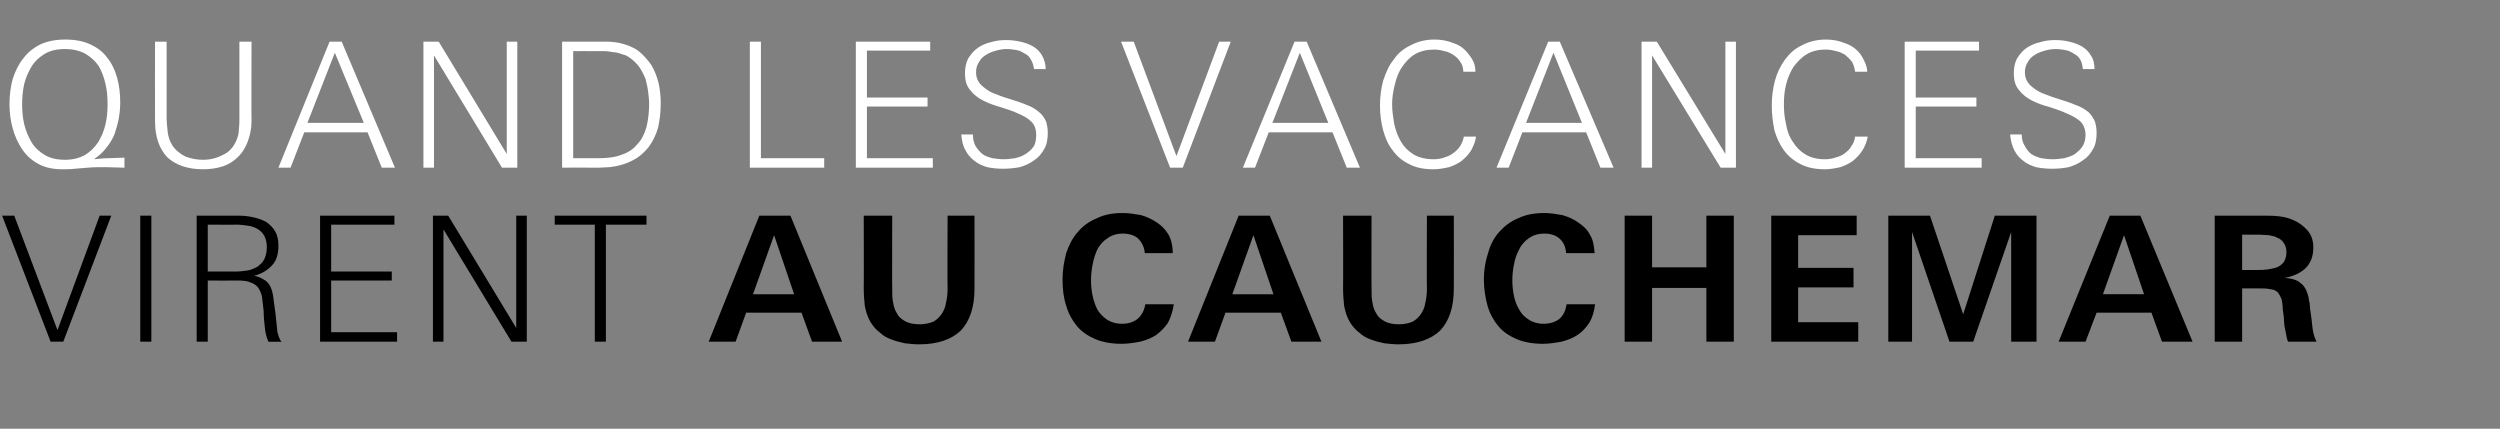 <?xml version="1.0" standalone="no"?><!DOCTYPE svg PUBLIC "-//W3C//DTD SVG 1.1//EN" "http://www.w3.org/Graphics/SVG/1.1/DTD/svg11.dtd"><svg xmlns="http://www.w3.org/2000/svg" version="1.1" width="474.1px" height="81.3px" viewBox="0 -3 474.1 81.3" style="top:-3px"><rect x="0" y="-3" width="474.1" height="81.3" fill="#808080" stroke="none"/><desc>Quand les vacances virent au cauchemar</desc><defs/><g id="Polygon456831"><path d="m12 61.8l-2.4 0l-9.2-23.9l2.3 0l8.2 21.7l8-21.7l2.2 0l-9.1 23.9zm14.6 0l0-23.9l2.1 0l0 23.9l-2.1 0zm24.3 0c-.4-.9-.6-1.8-.7-2.9c-.1-1-.2-1.9-.2-2.9c-.1-1-.2-1.8-.3-2.6c-.1-.7-.4-1.3-.7-1.8c-.3-.4-.8-.8-1.4-1c-.6-.3-1.5-.4-2.5-.4c-.03.03-5.7 0-5.7 0l0 11.6l-2.1 0l0-23.9c0 0 8.01-.01 8 0c.9 0 1.8.1 2.7.3c.9.2 1.8.5 2.5.9c.7.5 1.3 1.1 1.7 1.8c.4.7.6 1.6.6 2.7c0 1.6-.4 2.9-1.2 3.7c-.8.9-1.9 1.6-3.4 2c.7.1 1.3.4 1.8.7c.6.3 1 .8 1.3 1.4c.3.6.5 1.5.6 2.5c.1 1 .3 2 .4 3.1c.1 1 .2 2 .3 2.9c.2.8.4 1.5.8 1.9c0 0-2.5 0-2.5 0zm-.3-17.9c0-.9-.2-1.7-.5-2.2c-.3-.6-.8-1-1.3-1.3c-.5-.3-1.1-.5-1.8-.6c-.7-.1-1.5-.2-2.2-.2c0 .04-5.4 0-5.4 0l0 8.9c0 0 5.23-.02 5.2 0c.8 0 1.6-.1 2.3-.2c.7-.1 1.3-.4 1.9-.7c.5-.4 1-.8 1.3-1.4c.3-.6.5-1.4.5-2.3zm10.1 17.9l0-23.9l14.1 0l0 1.7l-12 0l0 8.9l11.5 0l0 1.7l-11.5 0l0 9.8l12.5 0l0 1.8l-14.6 0zm36.3 0l-12.9-21.3l0 21.3l-2 0l0-23.9l2.9 0l12.9 21.3l0-21.3l2 0l0 23.9l-2.9 0zm17.9-22.2l0 22.2l-2.1 0l0-22.2l-7.6 0l0-1.7l17.4 0l0 1.7l-7.7 0zm39.1 22.2l-2-5.5l-10.5 0l-2 5.5l-5.1 0l9.6-23.9l5.9 0l9.8 23.9l-5.7 0zm-7.2-20.2l-4 11.2l7.8 0l-3.8-11.2zm38 10.2c0 3.5-.9 6.1-2.6 7.9c-1.8 1.7-4.4 2.6-7.9 2.6c-.9 0-1.8-.1-2.7-.2c-.9-.2-1.7-.4-2.5-.7c-.8-.3-1.6-.7-2.2-1.3c-.7-.5-1.3-1.2-1.8-2c-.6-1-.9-2.1-1.1-3.1c-.1-1-.2-2.1-.2-3.3c.04-.01 0-13.8 0-13.8l5.4 0c0 0-.04 14.05 0 14c0 1 0 1.8.2 2.6c.1.8.4 1.5.8 2.1c.3.6.9 1 1.6 1.4c.6.3 1.5.5 2.6.5c1 0 1.9-.2 2.6-.5c.7-.4 1.2-.9 1.6-1.5c.4-.6.7-1.3.8-2.1c.2-.8.3-1.7.3-2.6c-.05.02 0-13.9 0-13.9l5.1 0c0 0 .03 13.92 0 13.9zm37.8 2.9c-.2 1.4-.6 2.5-1.1 3.5c-.6.9-1.4 1.7-2.2 2.3c-.9.6-1.9 1-3.1 1.3c-1.1.2-2.3.4-3.5.4c-1.9 0-3.6-.3-5-.9c-1.4-.6-2.6-1.4-3.5-2.5c-.9-1.1-1.6-2.4-2-3.8c-.5-1.5-.7-3.2-.7-5c0-1.8.3-3.5.7-5c.5-1.5 1.2-2.9 2.2-4c.9-1.1 2.1-2 3.6-2.6c1.4-.7 3-1 4.9-1c1.2 0 2.4.2 3.5.4c1.1.3 2.1.8 3 1.4c.9.6 1.6 1.3 2.2 2.3c.5.9.8 2.1.8 3.5c0 0-5.3 0-5.3 0c-.1-1.2-.6-2.1-1.3-2.8c-.7-.6-1.7-.9-2.9-.9c-1.1 0-2.1.3-2.9.9c-.8.5-1.4 1.2-1.9 2.1c-.4.9-.7 1.8-.9 2.9c-.2 1-.3 2-.3 3c0 .9.1 1.9.3 2.9c.2.9.5 1.8.9 2.6c.5.8 1.1 1.4 1.8 1.9c.8.5 1.7.8 2.9.8c1.2 0 2.1-.3 2.9-.9c.8-.7 1.3-1.6 1.5-2.8c0 0 5.4 0 5.4 0zm22.3 7.1l-2-5.5l-10.5 0l-2 5.5l-5.1 0l9.6-23.9l5.9 0l9.8 23.9l-5.7 0zm-7.2-20.2l-4 11.2l7.8 0l-3.8-11.2zm38 10.2c0 3.5-.9 6.1-2.6 7.9c-1.8 1.7-4.4 2.6-7.9 2.6c-.9 0-1.8-.1-2.7-.2c-.9-.2-1.7-.4-2.5-.7c-.8-.3-1.6-.7-2.2-1.3c-.7-.5-1.3-1.2-1.8-2c-.6-1-.9-2.1-1.1-3.1c-.1-1-.2-2.1-.2-3.3c.04-.01 0-13.8 0-13.8l5.4 0c0 0-.04 14.05 0 14c0 1 0 1.8.2 2.6c.1.8.4 1.5.8 2.1c.3.6.9 1 1.6 1.4c.6.3 1.5.5 2.6.5c1 0 1.9-.2 2.6-.5c.7-.4 1.2-.9 1.6-1.5c.4-.6.7-1.3.8-2.1c.2-.8.3-1.7.3-2.6c-.05.02 0-13.9 0-13.9l5.1 0c0 0 .03 13.92 0 13.9zm26.8 2.9c-.2 1.4-.5 2.5-1.1 3.5c-.6.9-1.3 1.7-2.2 2.3c-.9.6-1.9 1-3.1 1.3c-1.1.2-2.3.4-3.5.4c-1.9 0-3.6-.3-5-.9c-1.4-.6-2.6-1.4-3.5-2.5c-.9-1.1-1.6-2.4-2-3.8c-.4-1.5-.7-3.2-.7-5c0-1.8.3-3.5.8-5c.4-1.5 1.1-2.9 2.1-4c1-1.1 2.1-2 3.6-2.6c1.4-.7 3.1-1 5-1c1.1 0 2.3.2 3.4.4c1.1.3 2.2.8 3 1.4c.9.6 1.7 1.3 2.2 2.3c.6.9.8 2.1.9 3.5c0 0-5.4 0-5.4 0c-.1-1.2-.5-2.1-1.3-2.8c-.7-.6-1.7-.9-2.8-.9c-1.2 0-2.2.3-3 .9c-.7.5-1.4 1.2-1.8 2.1c-.5.9-.8 1.8-1 2.9c-.2 1-.3 2-.3 3c0 .9.1 1.9.3 2.9c.2.9.5 1.8 1 2.6c.4.8 1 1.4 1.8 1.9c.7.5 1.7.8 2.8.8c1.2 0 2.2-.3 3-.9c.8-.7 1.2-1.6 1.4-2.8c0 0 5.4 0 5.4 0zm21.1 7.1l0-10.2l-10.3 0l0 10.2l-5.2 0l0-23.9l5.2 0l0 9.8l10.3 0l0-9.8l5.2 0l0 23.9l-5.2 0zm12.3 0l0-23.9l16.2 0l0 3.7l-11.1 0l0 6.2l10.5 0l0 3.7l-10.5 0l0 6.6l11.4 0l0 3.7l-16.5 0zm45.5 0l0-20.8l-7.2 20.8l-4.5 0l-7.1-20.8l0 20.8l-4.5 0l0-23.9l7.9 0l6.3 18.7l6-18.7l7.9 0l0 23.9l-4.8 0zm28.6 0l-2-5.5l-10.4 0l-2.1 5.5l-5.1 0l9.7-23.9l5.8 0l9.9 23.9l-5.8 0zm-7.2-20.2l-4 11.2l7.8 0l-3.8-11.2zm31.1 20.2c-.2-.5-.3-1-.4-1.6c-.1-.5-.2-1-.3-1.5c0-.5-.1-1-.1-1.6c-.1-.5-.1-1-.2-1.5c0-.7-.1-1.3-.2-1.8c-.2-.5-.4-.9-.7-1.3c-.3-.3-.6-.5-1.1-.6c-.5-.1-1.1-.2-1.9-.2c0-.01-3.8 0-3.8 0l0 10.1l-5.2 0l0-23.9c0 0 9.12-.01 9.1 0c1 0 2 0 2.9.1c1 .1 1.9.3 2.8.7c1.2.5 2.1 1.2 2.8 2c.7.8 1.1 1.9 1.1 3.2c0 1.7-.5 3-1.5 4c-1 .9-2.3 1.5-3.9 1.8c0 0 0 0 0 0c1.3.1 2.4.4 3 1c.7.5 1.2 1.4 1.5 2.7c0 .3.1.7.2 1.1c0 .4.1.8.1 1.2c.2 1.1.3 2.1.4 3.1c.1 1 .3 2 .8 3c0 0-5.4 0-5.4 0zm-.3-17c0-.7-.2-1.3-.5-1.7c-.3-.5-.7-.8-1.2-1c-.5-.3-1.1-.4-1.7-.5c-.6 0-1.2-.1-1.8-.1c.04.02-3.2 0-3.2 0l0 6.7c0 0 2.88-.01 2.9 0c.6 0 1.2 0 1.9-.1c.6-.1 1.2-.2 1.8-.4c.5-.2 1-.6 1.3-1c.3-.5.5-1.1.5-1.9z" stroke="none" fill="#000"/></g><g id="Polygon456830"><path d="m23.6 28.8c-1.2 0-2.4-.1-3.5-.1c-1.2 0-2.4 0-3.5.1c-.8.1-1.6.1-2.4.2c-.8.1-1.6.1-2.4.1c-1.7 0-3.2-.3-4.5-1c-1.3-.7-2.3-1.6-3.1-2.8c-.8-1.2-1.4-2.5-1.8-4c-.4-1.4-.6-3-.6-4.5c0-1.7.2-3.3.6-4.8c.5-1.5 1.1-2.8 2-3.9c.8-1.1 1.9-2 3.3-2.7c1.3-.6 2.9-.9 4.7-.9c1.8 0 3.4.3 4.7.9c1.3.6 2.4 1.4 3.2 2.5c.9 1.1 1.5 2.4 1.9 3.8c.4 1.5.6 3 .6 4.7c0 1.1-.1 2.1-.3 3.2c-.2 1-.5 2-.8 2.9c-.4.9-.9 1.8-1.6 2.6c-.6.8-1.4 1.5-2.3 2.1c1-.1 1.9-.2 2.9-.2c.9 0 1.9-.1 2.9-.1c0 0 0 1.9 0 1.9zm-3.2-12c0-1.4-.1-2.7-.4-3.9c-.3-1.3-.7-2.4-1.3-3.4c-.7-1-1.5-1.7-2.5-2.3c-1.1-.6-2.4-.9-3.9-.9c-1.5 0-2.8.3-3.8.9c-1 .6-1.9 1.4-2.5 2.4c-.6 1-1.1 2.1-1.4 3.3c-.3 1.3-.4 2.6-.4 3.9c0 1.2.1 2.5.4 3.8c.3 1.2.8 2.4 1.4 3.4c.6 1 1.5 1.8 2.5 2.4c1 .6 2.3.9 3.8.9c1.5 0 2.7-.3 3.8-.9c1-.6 1.8-1.4 2.5-2.4c.6-1 1.1-2.1 1.4-3.4c.3-1.3.4-2.5.4-3.8zm27.3 3.2c0 1.4-.3 2.7-.7 3.8c-.4 1.1-1 2.1-1.8 2.9c-.8.8-1.7 1.4-2.8 1.8c-1.2.4-2.5.6-3.9.6c-2.9 0-5.2-.8-6.8-2.3c-1.5-1.6-2.3-3.9-2.3-6.8c-.03-.03 0-15.1 0-15.1l2.2 0c0 0 .01 14.31 0 14.3c0 .9.1 1.9.2 2.8c.1.9.4 1.8.9 2.6c.6.9 1.5 1.6 2.5 2.1c1.1.4 2.2.6 3.3.6c1.3 0 2.6-.3 3.7-.9c1.2-.5 2-1.4 2.6-2.7c.3-.7.5-1.4.5-2.2c.1-.8.1-1.6.1-2.3c.01.01 0-14.3 0-14.3l2.3 0c0 0-.05 15.07 0 15.1zm24.7 8.8l-2.7-6.7l-12 0l-2.6 6.7l-2.3 0l9.7-23.9l2.3 0l10.1 23.9l-2.5 0zm-8.9-21.8l-5.2 13.3l10.7 0l-5.5-13.3zm31.7 21.8l-12.9-21.3l0 21.3l-2 0l0-23.9l2.9 0l12.9 21.3l0-21.3l2 0l0 23.9l-2.9 0zm30.1-12.1c0 1.6-.2 3.1-.5 4.5c-.4 1.4-1 2.6-1.8 3.7c-.8 1-1.8 1.9-3 2.5c-1.3.7-2.7 1.1-4.4 1.3c-.7 0-1.4.1-2 .1c-.7 0-1.4 0-2 0c-.03-.05-5 0-5 0l0-23.9c0 0 6.42-.01 6.4 0c.7 0 1.4 0 2.2 0c.7 0 1.4.1 2.1.2c1.4.3 2.7.8 3.7 1.5c1 .8 1.8 1.7 2.5 2.7c.6 1 1.1 2.2 1.4 3.5c.3 1.3.4 2.6.4 3.9zm-2.2 0c0-.8-.1-1.6-.2-2.4c-.1-.8-.3-1.6-.5-2.4c-.3-.7-.7-1.5-1.1-2.1c-.5-.7-1.1-1.3-1.8-1.8c-.4-.3-.9-.6-1.5-.7c-.5-.2-1.1-.4-1.7-.4c-.6-.1-1.1-.2-1.7-.2c-.6 0-1.2 0-1.7 0c-.03-.03-4.2 0-4.2 0l0 20.3c0 0 4.86 0 4.9 0c1.7 0 3.2-.2 4.4-.7c1.2-.4 2.2-1.1 2.9-2c.8-.8 1.3-1.9 1.7-3.2c.3-1.3.5-2.7.5-4.4zm19.1 12.1l0-23.9l2.1 0l0 22.1l12 0l0 1.8l-14.1 0zm20.1 0l0-23.9l14.1 0l0 1.7l-12 0l0 8.9l11.5 0l0 1.7l-11.5 0l0 9.8l12.5 0l0 1.8l-14.6 0zm36.4-6.6c0 1.2-.2 2.3-.7 3.1c-.5.9-1.1 1.6-1.9 2.1c-.8.6-1.7 1-2.7 1.3c-1.1.2-2.1.3-3.2.3c-1 0-2-.1-3-.3c-.9-.3-1.7-.6-2.4-1.2c-.7-.5-1.3-1.2-1.7-2c-.5-.8-.7-1.8-.8-3c0 0 2.2 0 2.2 0c0 .9.2 1.6.5 2.2c.4.6.8 1.1 1.3 1.5c.5.4 1.2.6 1.9.8c.7.1 1.4.2 2.1.2c.8 0 1.5-.1 2.2-.2c.8-.2 1.4-.4 2-.8c.6-.4 1.1-.8 1.5-1.4c.4-.6.5-1.4.5-2.2c0-1.1-.3-2-1-2.6c-.6-.6-1.5-1.1-2.5-1.5c-1-.5-2.1-.8-3.3-1.2c-1.1-.3-2.2-.7-3.2-1.2c-1-.5-1.9-1.2-2.5-2c-.7-.8-1-1.8-1-3.2c0-1.1.2-2 .6-2.8c.5-.8 1.1-1.5 1.8-2c.7-.5 1.6-.9 2.5-1.1c1-.3 1.9-.4 2.9-.4c.9 0 1.8.1 2.7.3c.9.2 1.7.5 2.4.9c.7.4 1.3 1 1.7 1.7c.4.7.7 1.6.7 2.6c0 0-2.2 0-2.2 0c-.1-.7-.3-1.3-.6-1.8c-.3-.5-.6-.9-1.1-1.1c-.5-.3-1-.6-1.6-.7c-.6-.1-1.2-.2-1.9-.2c-.6 0-1.3.1-2 .3c-.7.2-1.3.4-1.9.8c-.5.3-1 .7-1.3 1.3c-.4.6-.6 1.2-.6 2c0 1.2.5 2.1 1.4 2.8c.7.6 1.5 1.1 2.5 1.4c.9.4 1.9.7 2.9 1c.9.3 1.9.6 2.8 1c.9.3 1.7.8 2.4 1.4c.6.5 1 1.1 1.3 1.8c.2.7.3 1.4.3 2.1zm25.6 6.6l-2.4 0l-9.3-23.9l2.4 0l8.1 21.7l8.1-21.7l2.2 0l-9.1 23.9zm31.1 0l-2.7-6.7l-12.1 0l-2.6 6.7l-2.3 0l9.8-23.9l2.3 0l10.1 23.9l-2.5 0zm-8.9-21.8l-5.2 13.3l10.6 0l-5.4-13.3zm33.4 15.9c-.1 1-.5 1.8-.9 2.6c-.5.8-1.1 1.4-1.8 2c-.7.5-1.5.9-2.4 1.2c-.9.2-1.9.4-3 .4c-1.8 0-3.3-.3-4.6-1c-1.3-.6-2.3-1.5-3.1-2.6c-.9-1.1-1.4-2.4-1.8-3.8c-.4-1.5-.6-3-.6-4.7c0-1.6.2-3.2.6-4.7c.5-1.5 1.1-2.9 2-4c.8-1.2 1.9-2.1 3.2-2.7c1.3-.7 2.8-1.1 4.5-1.1c1.3 0 2.5.2 3.7.7c1.2.4 2.1 1.1 2.9 2.2c.4.5.7 1 .9 1.5c.2.5.3 1.1.3 1.7c0 0-2.3 0-2.3 0c0-.7-.2-1.4-.6-1.9c-.3-.5-.7-.9-1.3-1.3c-.5-.3-1-.6-1.7-.7c-.6-.2-1.3-.3-1.9-.3c-1.4 0-2.7.3-3.7.9c-1 .6-1.8 1.5-2.4 2.4c-.7 1-1.1 2.1-1.4 3.4c-.3 1.2-.5 2.4-.5 3.7c0 1.2.2 2.5.4 3.7c.3 1.3.7 2.4 1.3 3.4c.6 1 1.4 1.8 2.4 2.4c1 .6 2.3.9 3.8.9c.6 0 1.3-.1 1.9-.3c.6-.2 1.2-.4 1.7-.8c.6-.4 1-.8 1.4-1.4c.3-.5.6-1.1.7-1.8c0 0 2.3 0 2.3 0zm23.6 5.9l-2.7-6.7l-12.1 0l-2.6 6.7l-2.3 0l9.8-23.9l2.2 0l10.2 23.9l-2.5 0zm-8.9-21.8l-5.2 13.3l10.6 0l-5.4-13.3zm31.7 21.8l-13-21.3l0 21.3l-2 0l0-23.9l2.9 0l13 21.3l0-21.3l2 0l0 23.9l-2.9 0zm27.9-5.9c-.2 1-.5 1.8-1 2.6c-.5.8-1.1 1.4-1.8 2c-.7.5-1.5.9-2.4 1.2c-.9.2-1.9.4-2.9.4c-1.8 0-3.4-.3-4.7-1c-1.2-.6-2.3-1.5-3.1-2.6c-.8-1.1-1.4-2.4-1.8-3.8c-.3-1.5-.5-3-.5-4.7c0-1.6.2-3.2.6-4.7c.4-1.5 1.1-2.9 1.9-4c.9-1.2 1.9-2.1 3.2-2.7c1.3-.7 2.8-1.1 4.6-1.1c1.2 0 2.4.2 3.6.7c1.2.4 2.2 1.1 3 2.2c.3.5.6 1 .8 1.5c.2.5.4 1.1.4 1.7c0 0-2.3 0-2.3 0c-.1-.7-.3-1.4-.6-1.9c-.4-.5-.8-.9-1.3-1.3c-.5-.3-1.1-.6-1.7-.7c-.7-.2-1.3-.3-2-.3c-1.4 0-2.6.3-3.6.9c-1 .6-1.8 1.5-2.5 2.4c-.6 1-1.1 2.1-1.4 3.4c-.3 1.2-.4 2.4-.4 3.7c0 1.2.1 2.5.4 3.7c.2 1.3.6 2.4 1.3 3.4c.6 1 1.4 1.8 2.4 2.4c1 .6 2.2.9 3.7.9c.7 0 1.3-.1 1.9-.3c.7-.2 1.3-.4 1.8-.8c.5-.4 1-.8 1.3-1.4c.4-.5.6-1.1.7-1.8c0 0 2.4 0 2.4 0zm7 5.9l0-23.9l14.1 0l0 1.7l-12 0l0 8.9l11.5 0l0 1.7l-11.5 0l0 9.8l12.5 0l0 1.8l-14.6 0zm36.4-6.6c0 1.2-.2 2.3-.7 3.1c-.5.9-1.1 1.6-1.9 2.1c-.8.6-1.7 1-2.7 1.3c-1 .2-2.1.3-3.1.3c-1.1 0-2.1-.1-3.1-.3c-.9-.3-1.7-.6-2.4-1.2c-.7-.5-1.3-1.2-1.7-2c-.4-.8-.7-1.8-.8-3c0 0 2.2 0 2.2 0c0 .9.2 1.6.6 2.2c.3.6.7 1.1 1.2 1.5c.6.4 1.2.6 1.9.8c.7.1 1.4.2 2.2.2c.7 0 1.4-.1 2.2-.2c.7-.2 1.4-.4 2-.8c.5-.4 1-.8 1.4-1.4c.4-.6.6-1.4.6-2.2c0-1.1-.4-2-1-2.6c-.7-.6-1.6-1.1-2.6-1.5c-1-.5-2.1-.8-3.2-1.2c-1.2-.3-2.3-.7-3.3-1.2c-1-.5-1.9-1.2-2.5-2c-.7-.8-1-1.8-1-3.2c0-1.1.2-2 .6-2.8c.5-.8 1.1-1.5 1.8-2c.8-.5 1.6-.9 2.6-1.1c.9-.3 1.9-.4 2.9-.4c.9 0 1.8.1 2.6.3c.9.2 1.7.5 2.4.9c.7.4 1.3 1 1.7 1.7c.5.7.7 1.6.7 2.6c0 0-2.2 0-2.2 0c-.1-.7-.2-1.3-.5-1.8c-.3-.5-.7-.9-1.2-1.1c-.4-.3-1-.6-1.6-.7c-.6-.1-1.2-.2-1.8-.2c-.7 0-1.4.1-2.1.3c-.7.2-1.3.4-1.9.8c-.5.3-1 .7-1.3 1.3c-.4.6-.6 1.2-.6 2c0 1.2.5 2.1 1.4 2.8c.7.6 1.6 1.1 2.5 1.4c1 .4 1.9.7 2.9 1c.9.3 1.9.6 2.8 1c.9.3 1.8.8 2.5 1.4c.5.5.9 1.1 1.2 1.8c.2.7.3 1.4.3 2.1z" stroke="none" fill="#fff"/></g></svg>